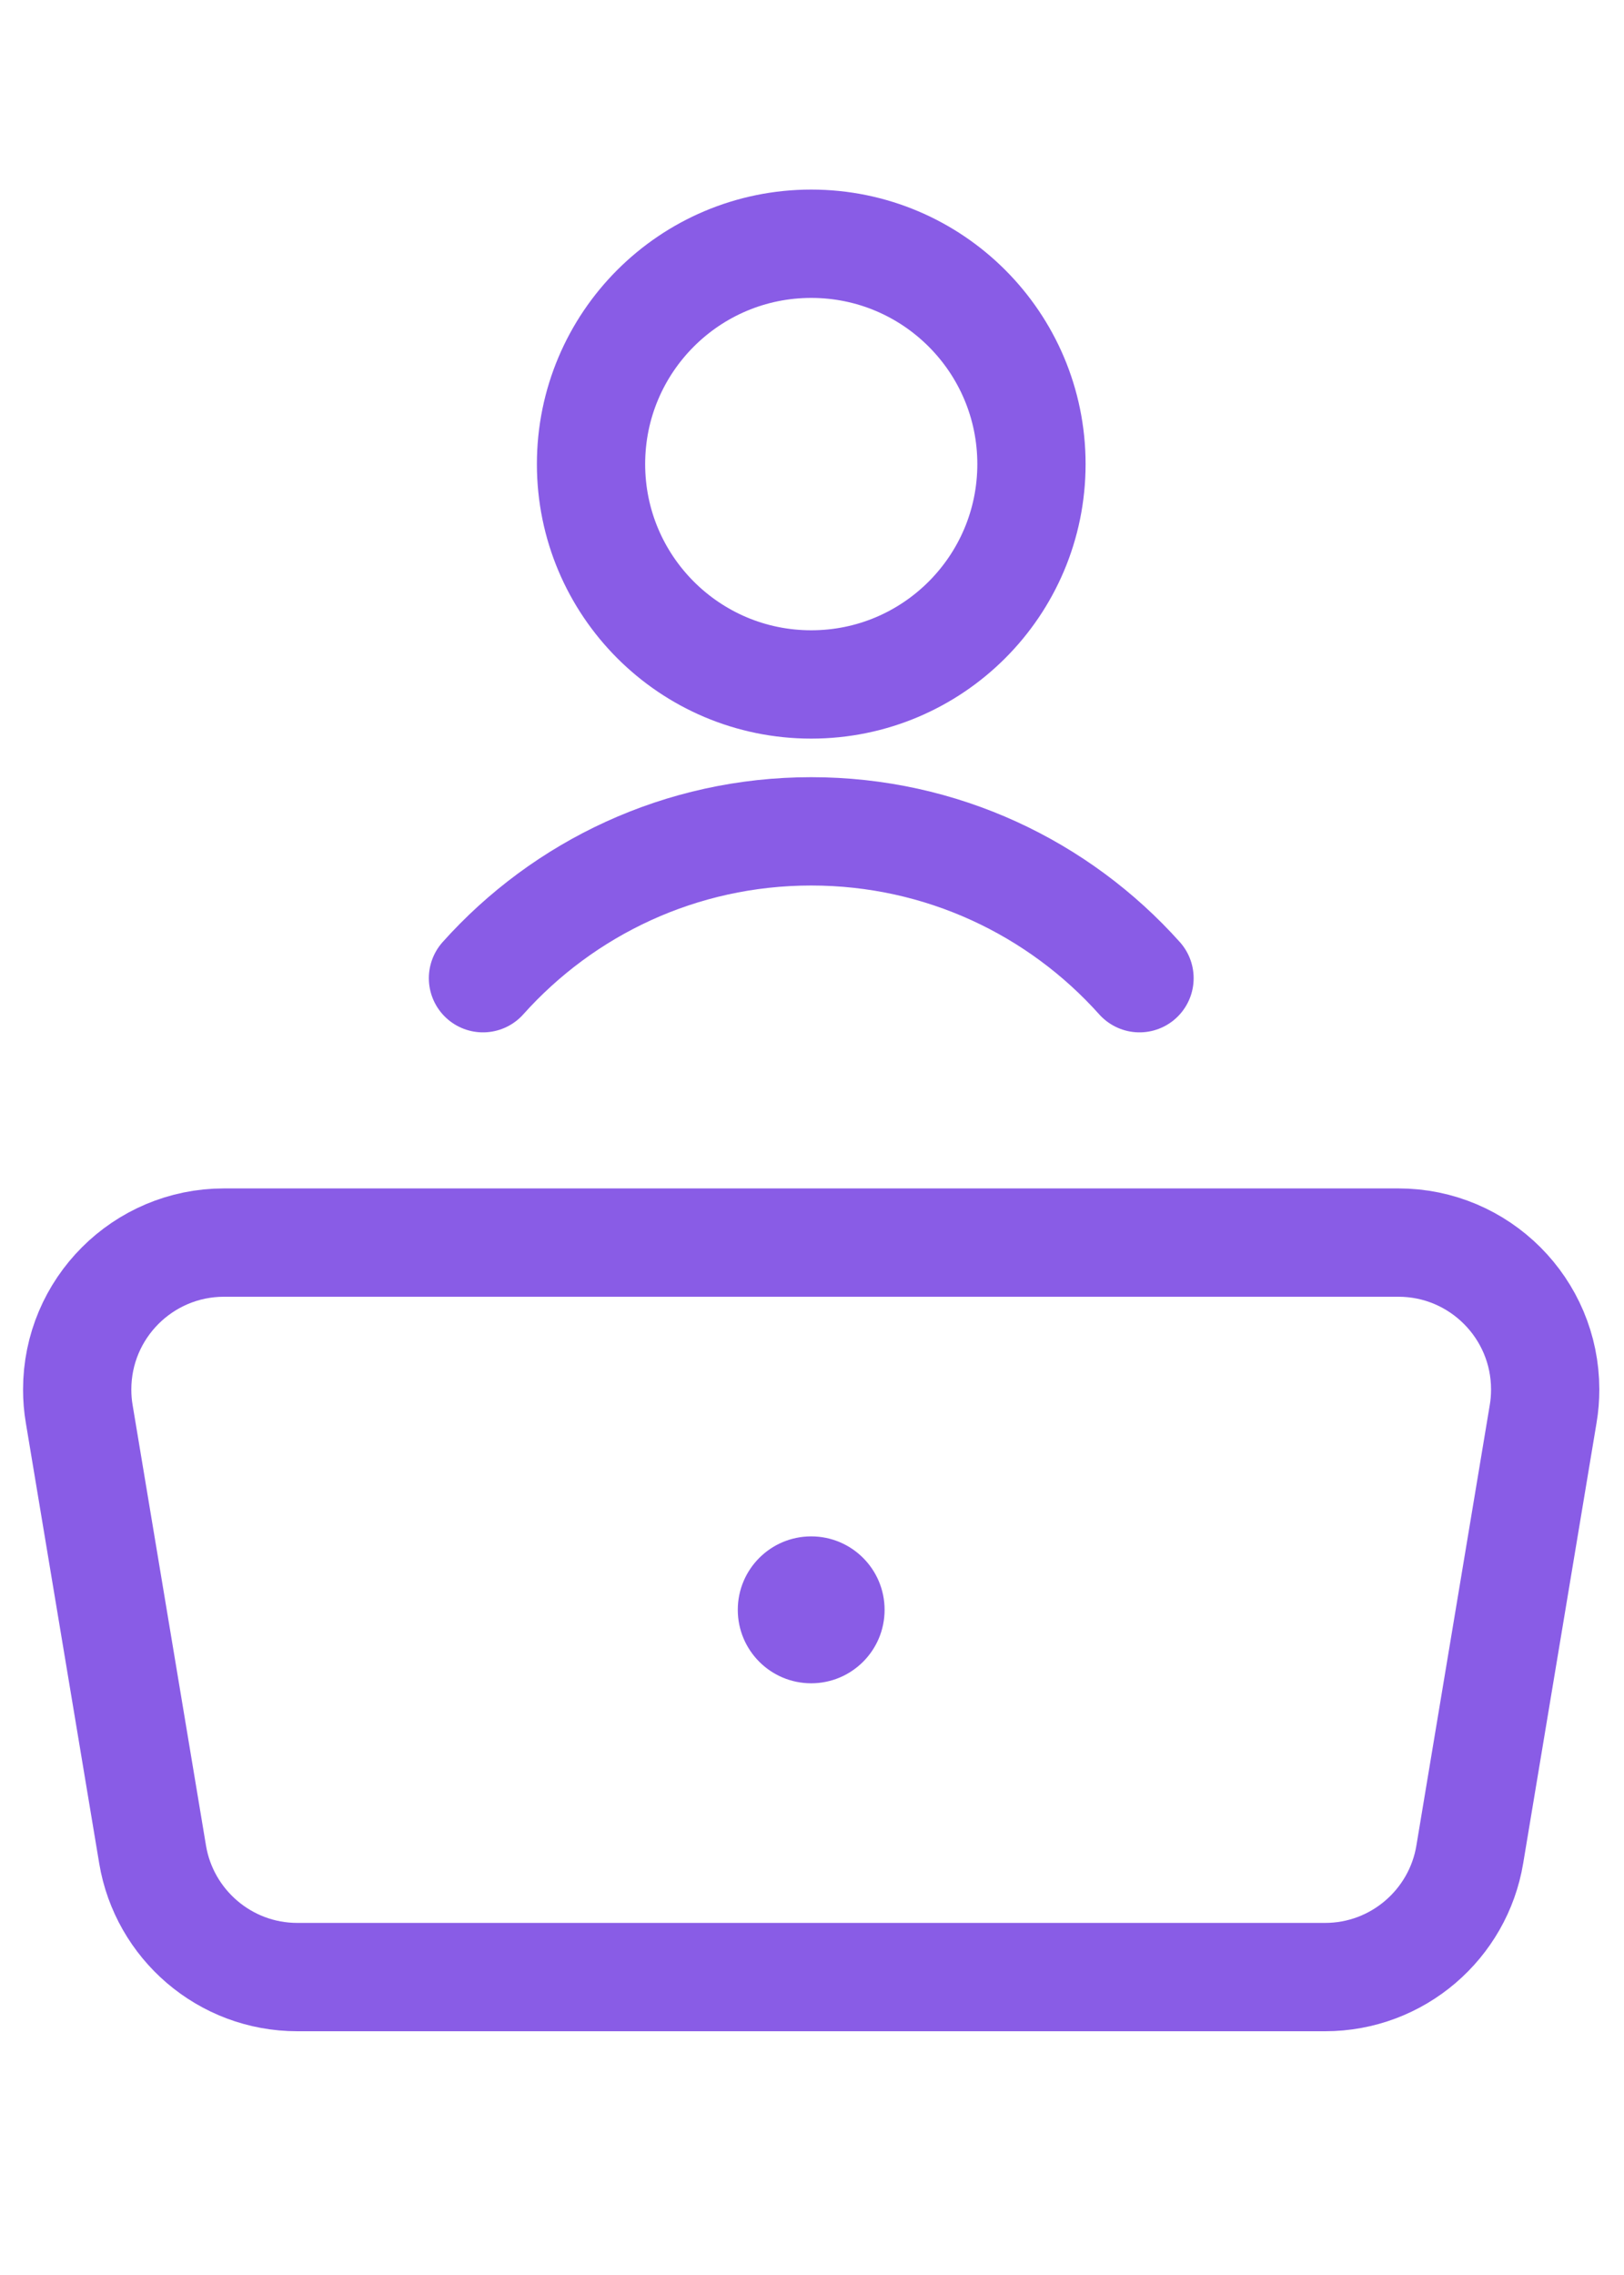 <?xml version="1.0" encoding="UTF-8"?>
<svg xmlns="http://www.w3.org/2000/svg" width="30" height="42" viewBox="0 0 30 42" fill="none">
  <path d="M5.494 36.5H24.477C25.821 36.5 26.938 35.521 27.151 34.237L28.507 26.101C28.532 25.955 28.544 25.805 28.544 25.652C28.544 24.155 27.33 22.94 25.833 22.94H4.138C2.64 22.94 1.426 24.155 1.426 25.652C1.426 25.805 1.438 25.955 1.463 26.101L2.819 34.237C3.033 35.521 4.149 36.5 5.494 36.5Z" stroke="#895CE6" stroke-width="2" stroke-miterlimit="10" stroke-linecap="round" stroke-linejoin="round"></path>
  <circle cx="14.985" cy="29.72" r="1.356" fill="#895CE6"></circle>
  <path d="M14.986 12.636C17.232 12.636 19.054 10.814 19.054 8.568C19.054 6.321 17.232 4.5 14.986 4.5C12.739 4.5 10.918 6.321 10.918 8.568C10.918 10.814 12.739 12.636 14.986 12.636Z" stroke="#895CE6" stroke-width="2" stroke-miterlimit="10" stroke-linecap="round" stroke-linejoin="round"></path>
  <path d="M8.922 18.059C10.412 16.395 12.576 15.348 14.986 15.348C17.395 15.348 19.56 16.395 21.05 18.059" stroke="#895CE6" stroke-width="2" stroke-miterlimit="10" stroke-linecap="round" stroke-linejoin="round"></path>
</svg>

